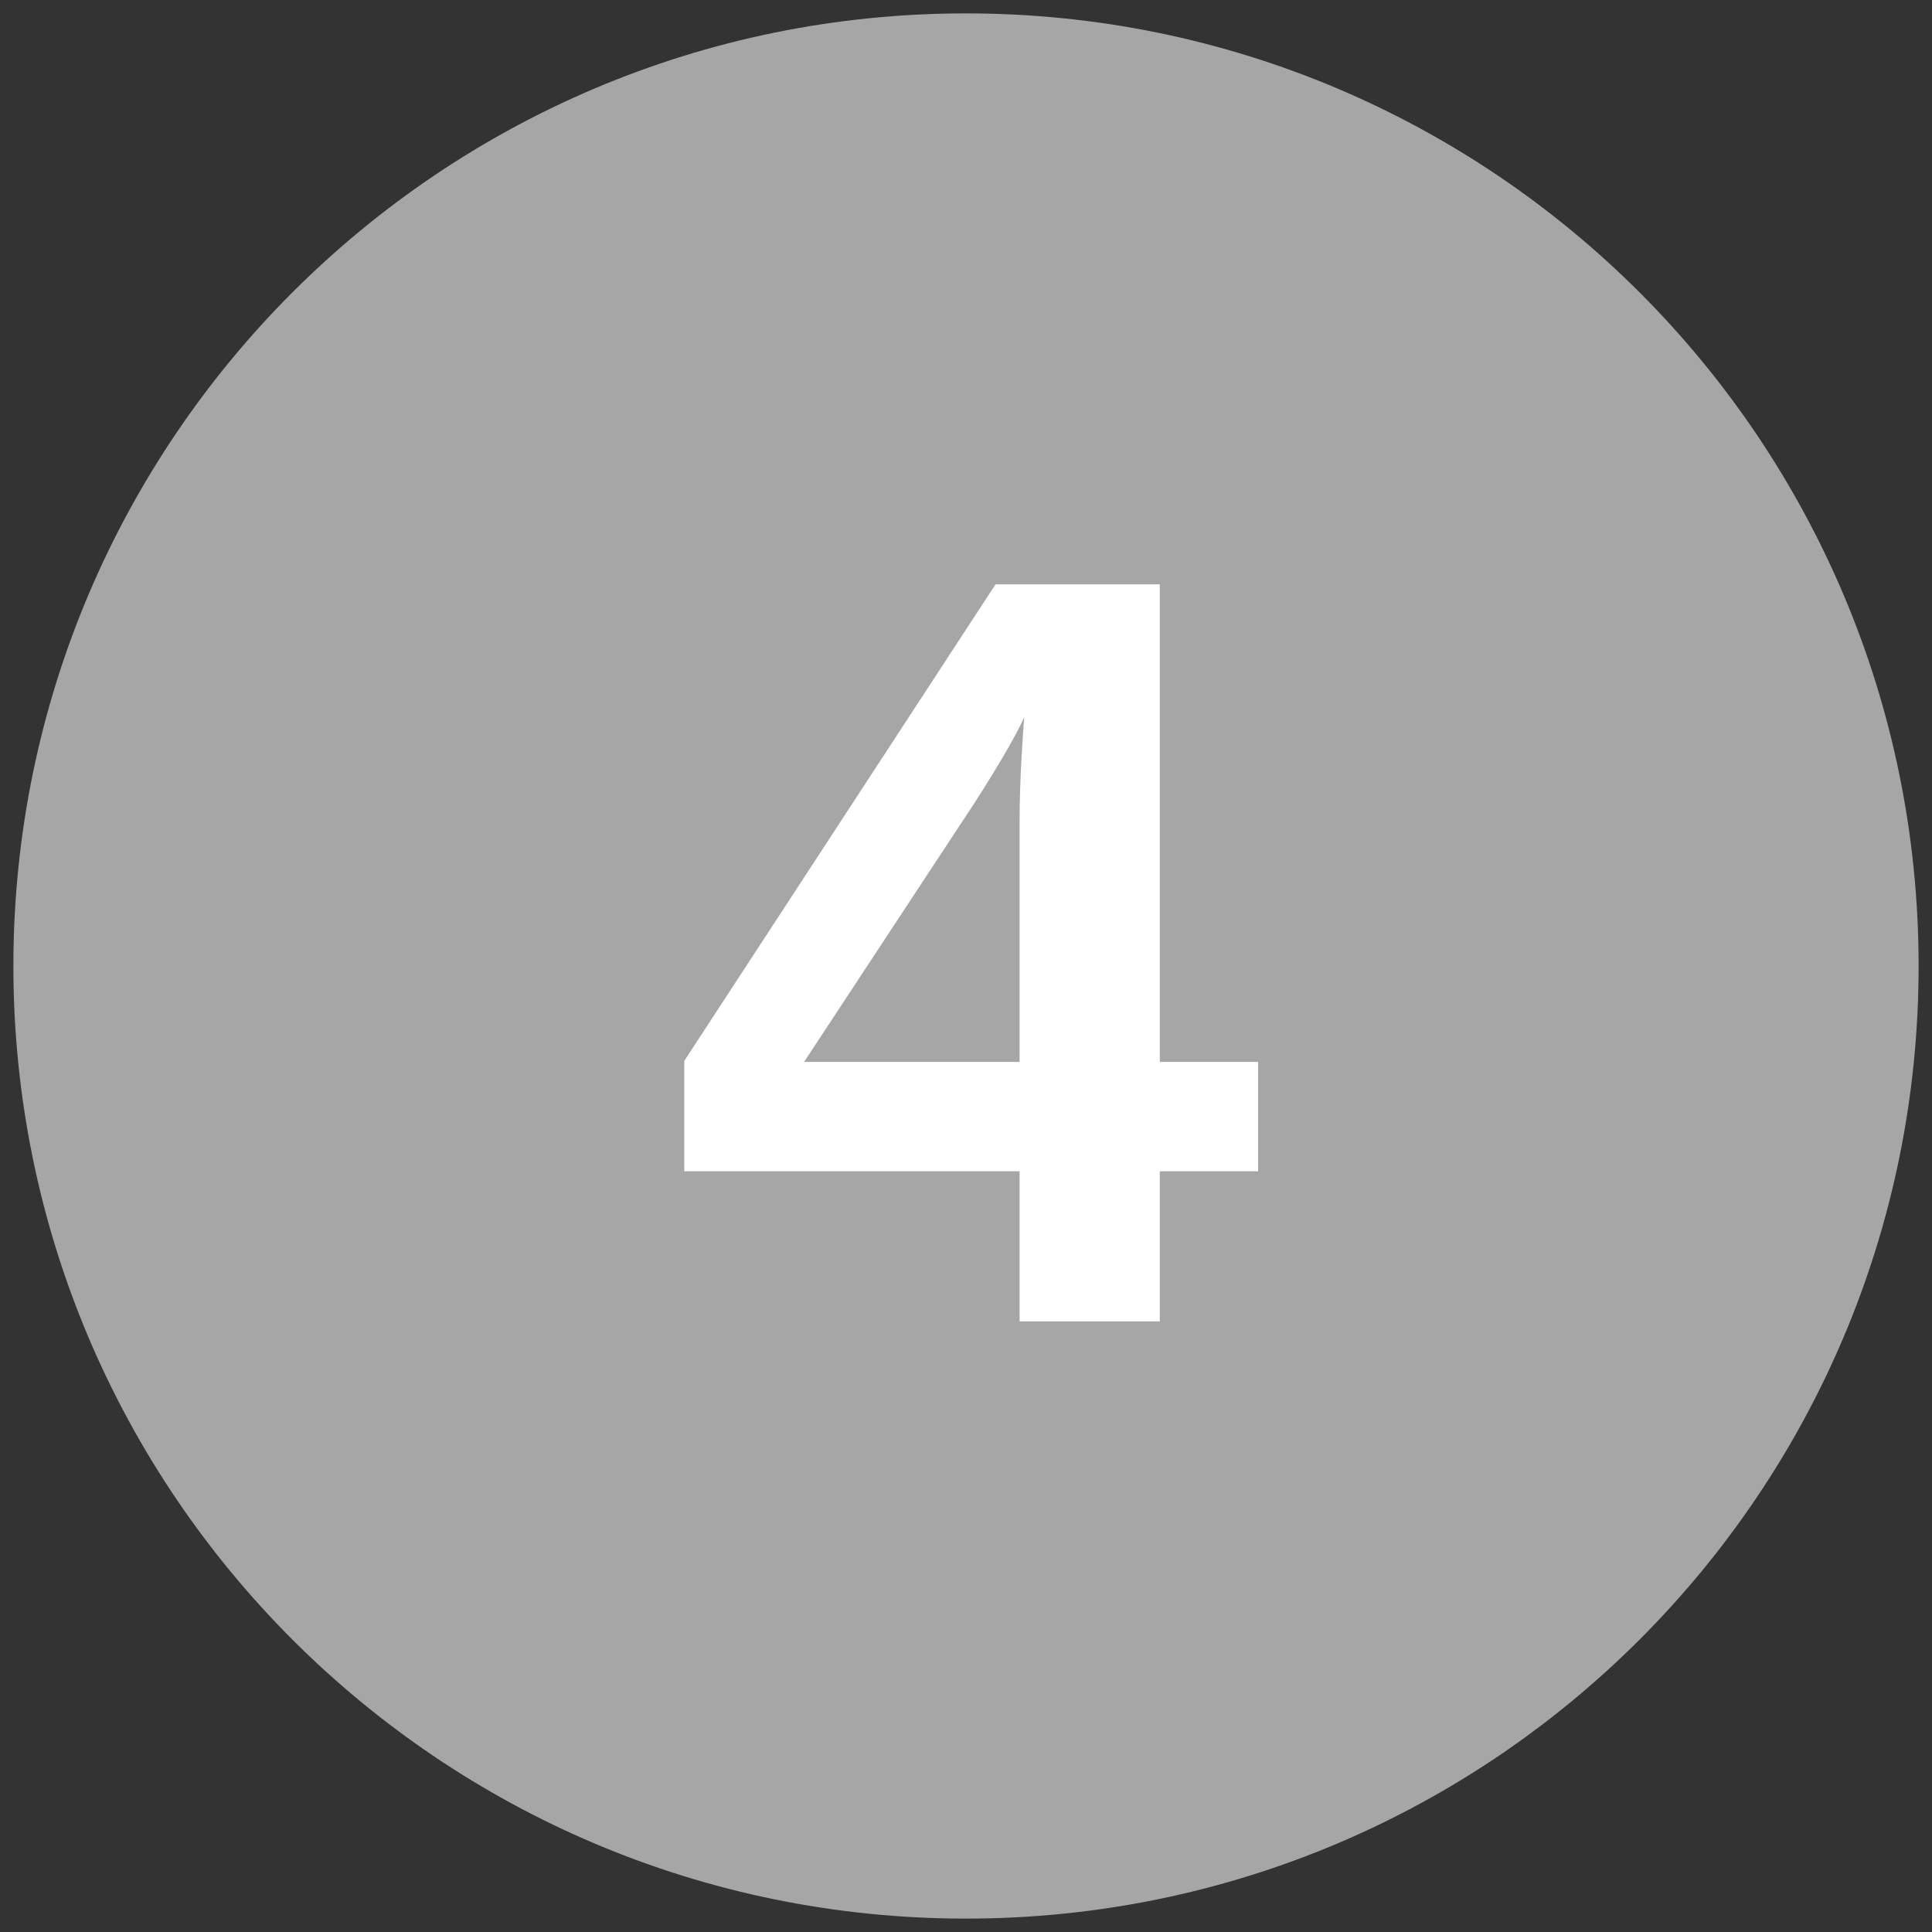 <svg xmlns="http://www.w3.org/2000/svg" xmlns:xlink="http://www.w3.org/1999/xlink" width="1080" viewBox="0 0 810 810" height="1080" preserveAspectRatio="xMidYMid meet"><rect x="0" y="0" width="810" height="810" fill="#333333" stroke="none"/><defs><g></g><clipPath id="c9a5027e06"><path d="M 5.613 5.613 L 804.387 5.613 L 804.387 804.387 L 5.613 804.387 Z M 5.613 5.613 " clip-rule="nonzero"></path></clipPath><clipPath id="07cbef8df2"><path d="M 405 5.613 C 184.426 5.613 5.613 184.426 5.613 405 C 5.613 625.574 184.426 804.387 405 804.387 C 625.574 804.387 804.387 625.574 804.387 405 C 804.387 184.426 625.574 5.613 405 5.613 Z M 405 5.613 " clip-rule="nonzero"></path></clipPath></defs><g clip-path="url(#c9a5027e06)"><g clip-path="url(#07cbef8df2)"><path fill="#a6a6a6" d="M 5.613 5.613 L 804.387 5.613 L 804.387 804.387 L 5.613 804.387 Z M 5.613 5.613 " fill-opacity="1" fill-rule="nonzero"></path></g></g><g fill="#ffffff" fill-opacity="1"><g transform="translate(280.098, 553.992)"><g><path d="M 206.156 -62.938 L 206.156 0 L 147.375 0 L 147.375 -62.938 L 6.797 -62.938 L 6.797 -109.219 L 137.281 -309 L 206.156 -309 L 206.156 -108.781 L 247.375 -108.781 L 247.375 -62.938 Z M 147.375 -209.875 C 147.375 -217.77 147.629 -226.32 148.141 -235.531 C 148.648 -244.75 149.051 -250.672 149.344 -253.297 C 145.539 -245.109 138.672 -233.266 128.734 -217.766 L 57.016 -108.781 L 147.375 -108.781 Z M 147.375 -209.875 "></path></g></g></g></svg>